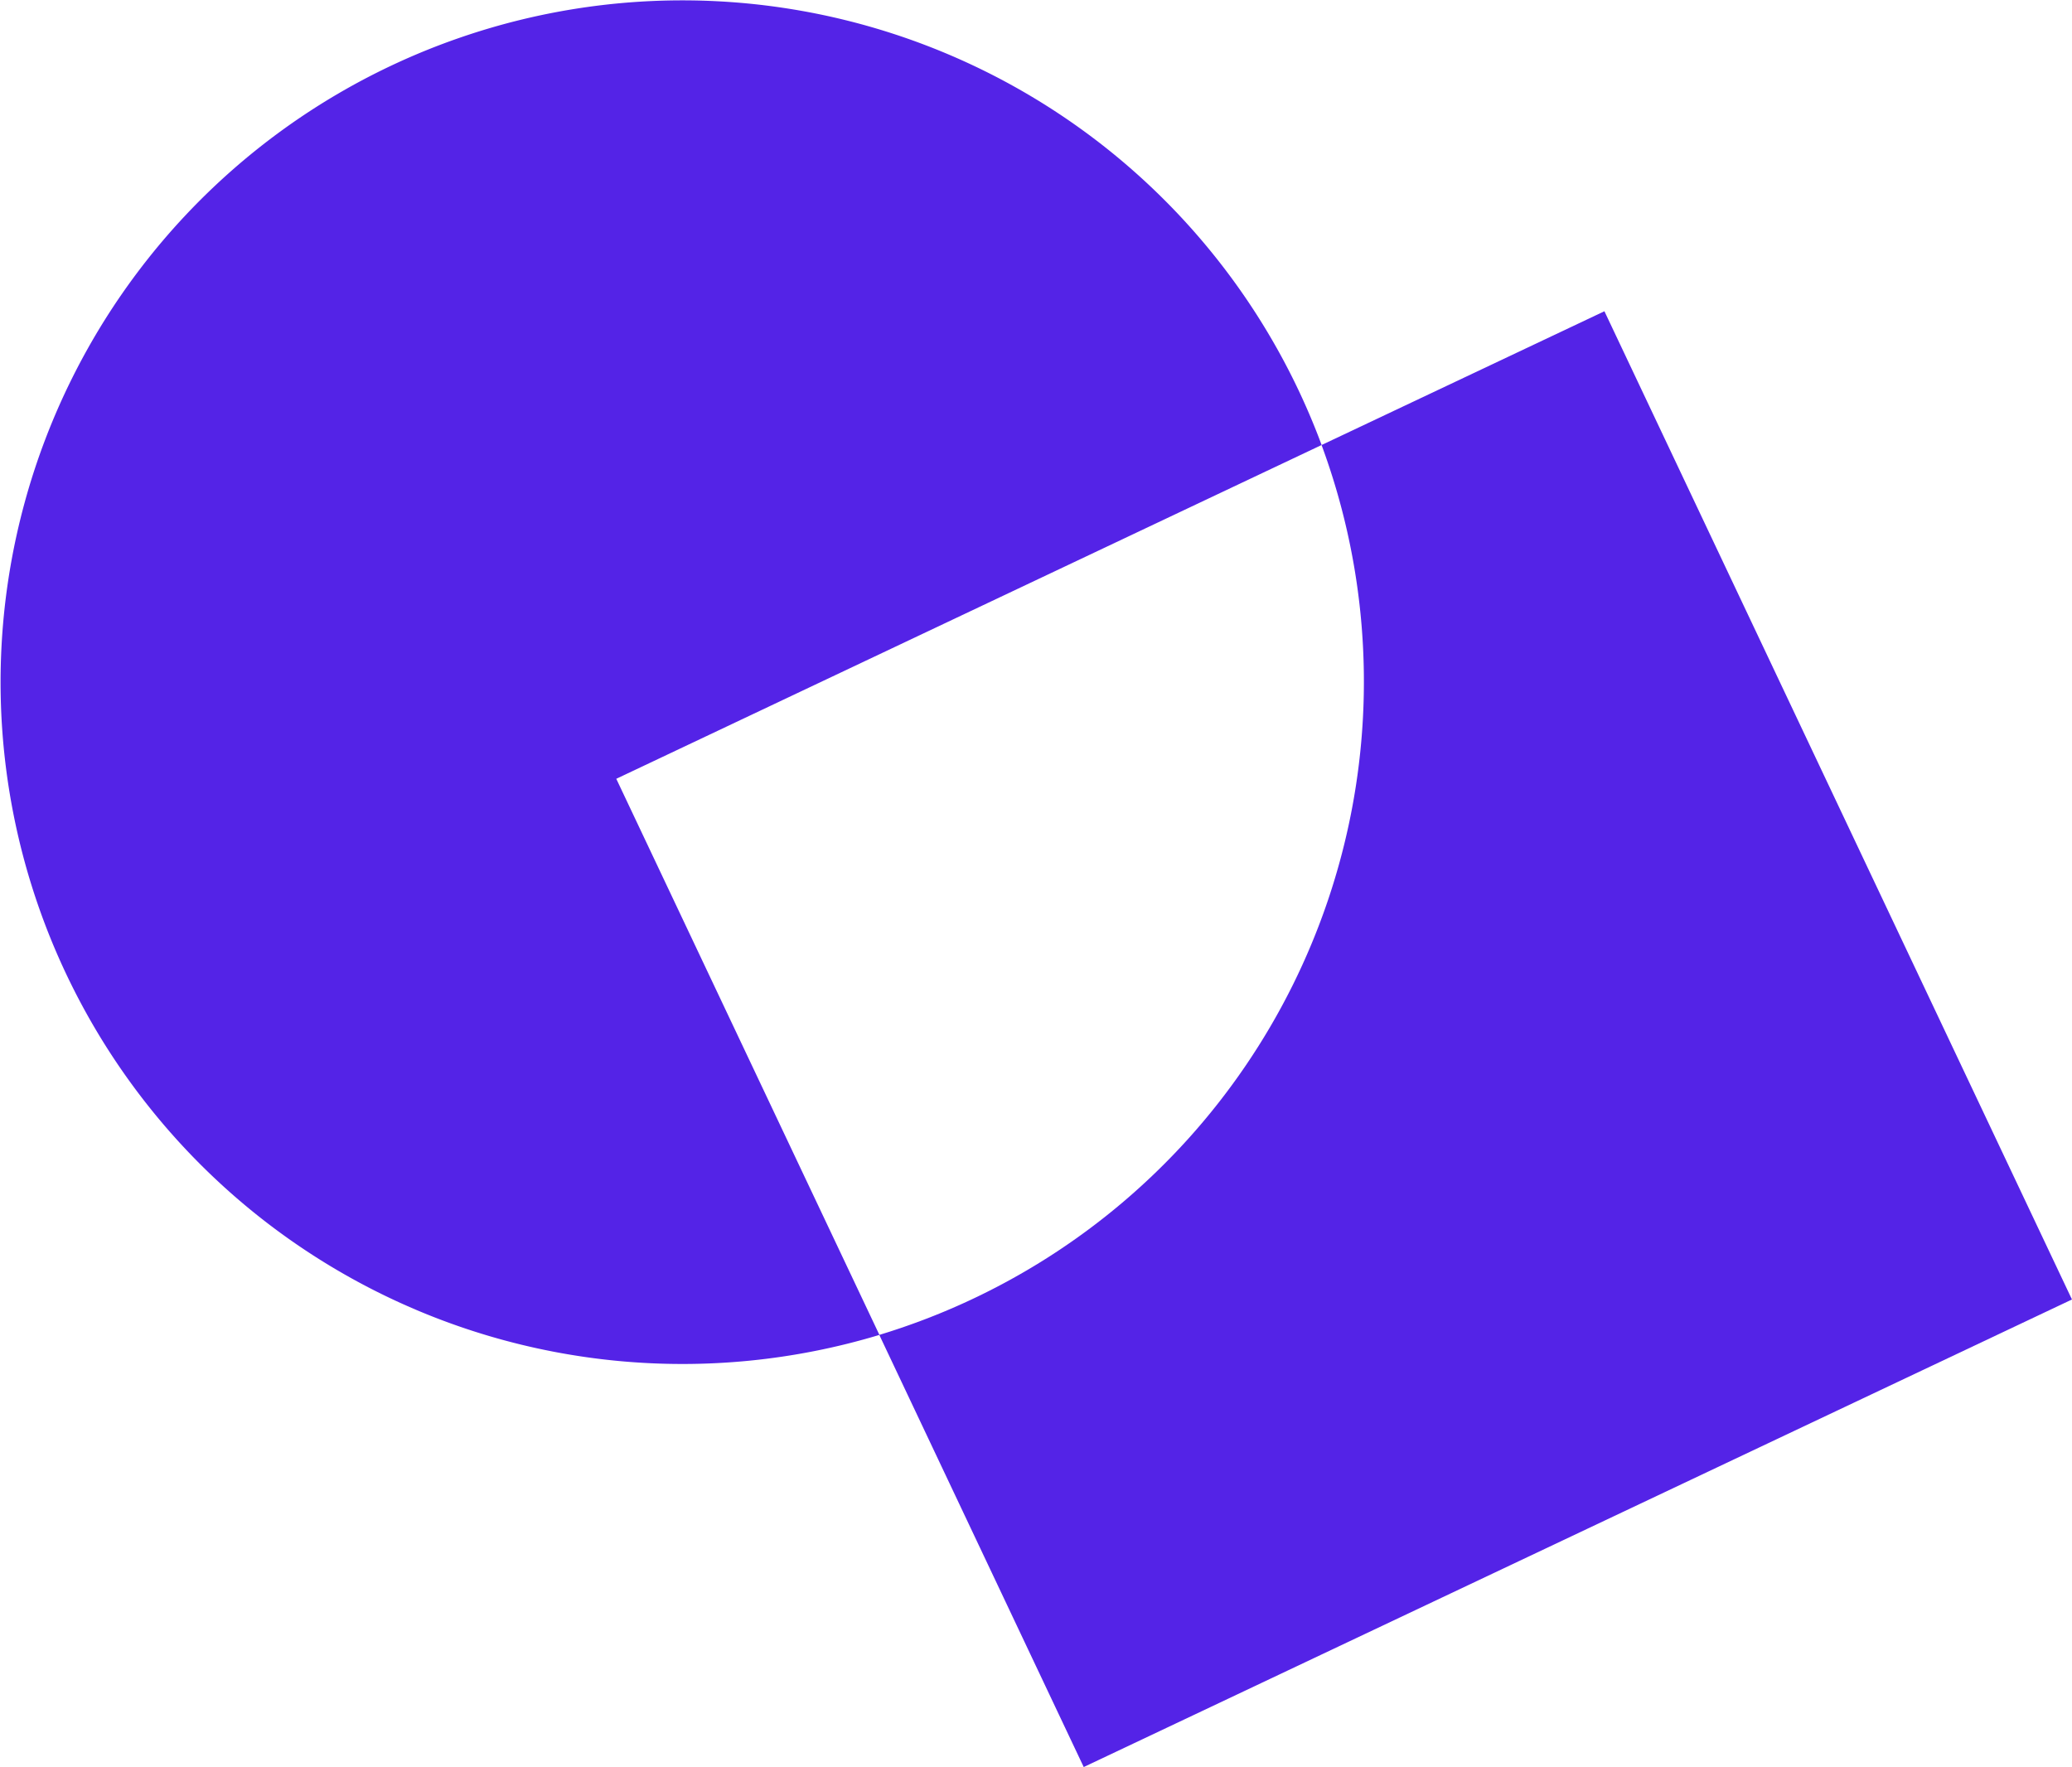 <?xml version="1.0" encoding="UTF-8"?>
<svg xmlns="http://www.w3.org/2000/svg" width="56.406" height="48.105" viewBox="0 0 56.406 48.105">
  <g id="Group_12657" data-name="Group 12657" transform="translate(17268 -5441)">
    <path id="Path_21429" data-name="Path 21429" d="M36.021,13.066a18.561,18.561,0,1,0-12.04,24.222L16.818,22.149l19.2-9.086Z" transform="translate(-17268.041 5440.052)" fill="#5423e7"></path>
    <path id="Path_21430" data-name="Path 21430" d="M56.446,36.324,43.718,9.421l-7.7,3.642a18.582,18.582,0,0,1-12.04,24.225l5.565,11.764Z" transform="translate(-17268.041 5440.052)" fill="#5423e7"></path>
  </g>
</svg>
